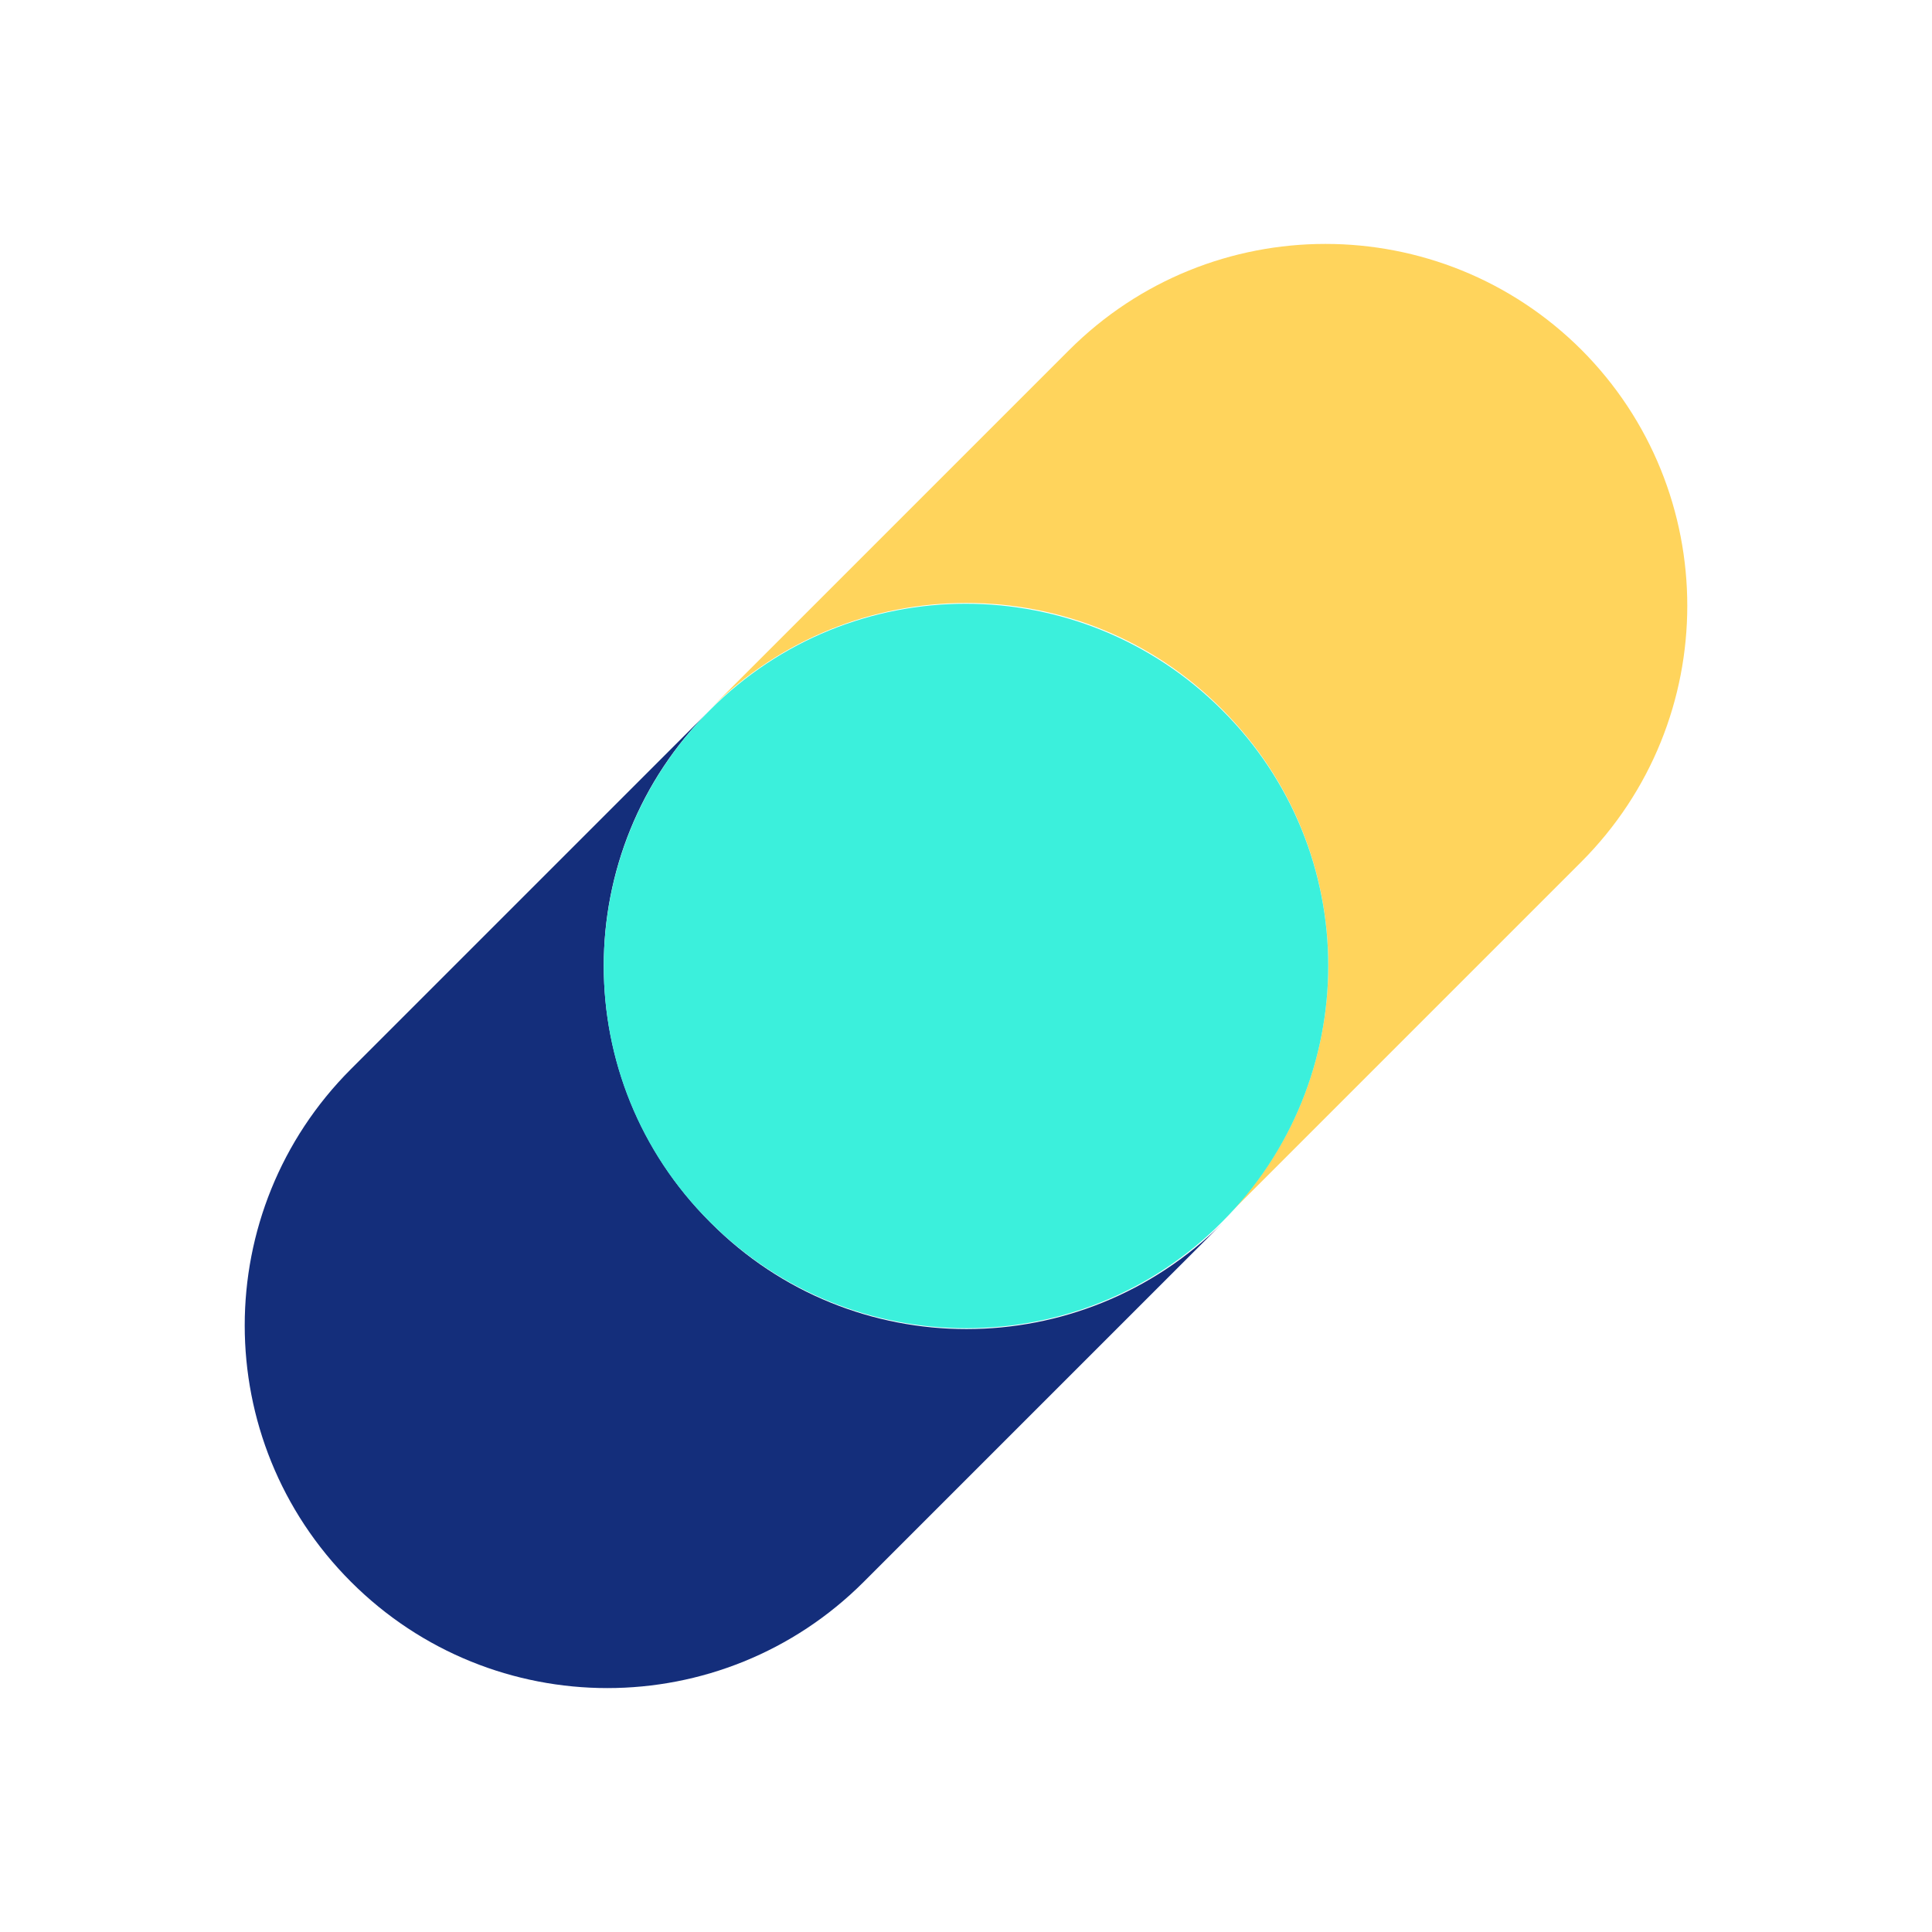 <?xml version="1.0" encoding="UTF-8"?>
<svg xmlns="http://www.w3.org/2000/svg" width="24" height="24" viewBox="0 0 24 24" fill="none">
  <path d="M8.82 15.18C7.06 13.42 7.06 10.57 8.82 8.82L4.36 13.28C2.6 15.04 2.6 17.89 4.36 19.65C6.12 21.41 8.97 21.41 10.73 19.65L15.19 15.19C13.43 16.95 10.58 16.95 8.83 15.19L8.82 15.18Z" fill="#142E7B"></path>
  <path d="M19.65 4.35C17.89 2.59 15.04 2.59 13.28 4.35L8.82 8.81C10.58 7.05 13.43 7.05 15.18 8.81C16.94 10.57 16.94 13.42 15.18 15.17L19.64 10.71C21.4 8.95 21.4 6.1 19.64 4.34L19.65 4.35Z" fill="#FFD45C"></path>
  <path d="M15.18 8.82C13.42 7.06 10.57 7.06 8.82 8.82C7.06 10.58 7.06 13.43 8.82 15.18C10.58 16.94 13.43 16.94 15.18 15.18C16.94 13.42 16.94 10.57 15.18 8.82Z" fill="#3BF0DC"></path>
</svg>

